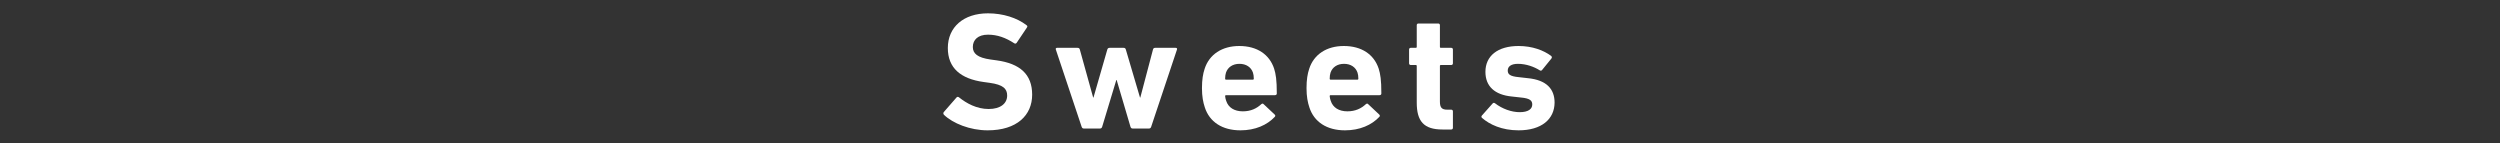 <svg width="750" height="43" viewBox="0 0 750 43" fill="none" xmlns="http://www.w3.org/2000/svg">
<rect x="0" y="0" width="750" height="43" fill="#333333" stroke="none"/>
<path d="M455.576 39.1C450.526 39.1 446.876 37.35 444.576 35.35C444.376 35.15 444.376 34.85 444.576 34.65L447.826 31C448.026 30.8 448.276 30.8 448.526 31C450.676 32.65 453.426 33.65 455.926 33.65C458.476 33.65 459.676 32.7 459.676 31.35C459.676 30.2 459.026 29.5 456.226 29.25L453.526 28.95C448.426 28.45 445.626 25.9 445.626 21.55C445.626 16.8 449.276 13.8 455.576 13.8C459.676 13.8 463.126 15.1 465.376 16.8C465.576 17 465.626 17.3 465.426 17.55L462.626 21C462.426 21.25 462.176 21.25 461.926 21.1C460.276 20.05 457.876 19.15 455.376 19.15C453.326 19.15 452.326 19.95 452.326 21.15C452.326 22.25 452.926 22.9 455.676 23.15L458.326 23.45C464.026 24 466.376 26.75 466.376 30.8C466.326 35.75 462.476 39.1 455.576 39.1Z" fill="white"/>
<path d="M435.374 38.85H432.724C427.124 38.85 425.024 36.35 425.024 30.8V19.8C425.024 19.6 424.924 19.5 424.724 19.5H423.224C422.924 19.5 422.724 19.3 422.724 19V14.85C422.724 14.55 422.924 14.35 423.224 14.35H424.724C424.924 14.35 425.024 14.25 425.024 14.05V7.55C425.024 7.25 425.224 7.05 425.524 7.05H431.474C431.774 7.05 431.974 7.25 431.974 7.55V14.05C431.974 14.25 432.074 14.35 432.274 14.35H435.374C435.674 14.35 435.874 14.55 435.874 14.85V19C435.874 19.3 435.674 19.5 435.374 19.5H432.274C432.074 19.5 431.974 19.6 431.974 19.8V30.5C431.974 32.3 432.574 32.9 434.174 32.9H435.374C435.674 32.9 435.874 33.1 435.874 33.4V38.35C435.874 38.65 435.674 38.85 435.374 38.85Z" fill="white"/>
<path d="M403.507 39.1C398.007 39.1 394.207 36.55 392.807 32.2C392.307 30.7 391.957 28.95 391.957 26.45C391.957 23.9 392.257 22.15 392.757 20.65C394.157 16.3 398.007 13.8 403.157 13.8C408.507 13.8 412.207 16.35 413.607 20.6C414.107 22.2 414.407 23.95 414.407 28.05C414.407 28.35 414.207 28.55 413.857 28.55H399.207C399.007 28.55 398.907 28.65 398.907 28.85C398.957 29.35 399.057 29.8 399.207 30.2C399.857 32.3 401.707 33.4 404.207 33.4C406.607 33.4 408.357 32.55 409.757 31.25C410.007 31.05 410.257 31 410.457 31.25L413.757 34.35C414.007 34.55 414.007 34.85 413.807 35.05C411.507 37.5 407.957 39.1 403.507 39.1ZM399.207 23.9H407.207C407.407 23.9 407.507 23.8 407.507 23.6C407.507 22.85 407.407 22.3 407.257 21.8C406.707 20.15 405.207 19.15 403.207 19.15C401.207 19.15 399.707 20.15 399.157 21.8C399.007 22.3 398.907 22.85 398.907 23.6C398.907 23.8 399.007 23.9 399.207 23.9Z" fill="white"/>
<path d="M372.139 39.1C366.639 39.1 362.839 36.55 361.439 32.2C360.939 30.7 360.589 28.95 360.589 26.45C360.589 23.9 360.889 22.15 361.389 20.65C362.789 16.3 366.639 13.8 371.789 13.8C377.139 13.8 380.839 16.35 382.239 20.6C382.739 22.2 383.039 23.95 383.039 28.05C383.039 28.35 382.839 28.55 382.489 28.55H367.839C367.639 28.55 367.539 28.65 367.539 28.85C367.589 29.35 367.689 29.8 367.839 30.2C368.489 32.3 370.339 33.4 372.839 33.4C375.239 33.4 376.989 32.55 378.389 31.25C378.639 31.05 378.889 31 379.089 31.25L382.389 34.35C382.639 34.55 382.639 34.85 382.439 35.05C380.139 37.5 376.589 39.1 372.139 39.1ZM367.839 23.9H375.839C376.039 23.9 376.139 23.8 376.139 23.6C376.139 22.85 376.039 22.3 375.889 21.8C375.339 20.15 373.839 19.15 371.839 19.15C369.839 19.15 368.339 20.15 367.789 21.8C367.639 22.3 367.539 22.85 367.539 23.6C367.539 23.8 367.639 23.9 367.839 23.9Z" fill="white"/>
<path d="M344.746 38.55H339.746C339.446 38.55 339.246 38.35 339.146 38.05L334.996 24H334.896L330.646 38.05C330.546 38.35 330.346 38.55 330.046 38.55H325.096C324.796 38.55 324.596 38.35 324.496 38.05L316.746 14.85C316.646 14.55 316.796 14.35 317.096 14.35H323.246C323.646 14.35 323.846 14.5 323.946 14.85L327.946 29.25H328.046L332.196 14.85C332.296 14.5 332.546 14.35 332.896 14.35H337.096C337.446 14.35 337.646 14.5 337.746 14.85L341.996 29.25H342.096L345.896 14.85C345.996 14.5 346.196 14.35 346.546 14.35H352.696C353.046 14.35 353.196 14.55 353.096 14.85L345.346 38.05C345.246 38.35 345.046 38.55 344.746 38.55Z" fill="white"/>
<path d="M296.298 39.1C290.998 39.1 285.848 37 283.198 34.45C282.998 34.25 282.898 33.9 283.148 33.6L286.948 29.25C287.148 29 287.448 29 287.698 29.2C289.948 31 292.998 32.7 296.598 32.7C300.148 32.7 302.148 31.05 302.148 28.65C302.148 26.65 300.948 25.4 296.898 24.85L295.098 24.6C288.198 23.65 284.348 20.4 284.348 14.4C284.348 8.15 289.048 4 296.398 4C300.898 4 305.098 5.35 307.948 7.55C308.248 7.75 308.298 7.95 308.048 8.3L304.998 12.85C304.798 13.1 304.548 13.15 304.298 13C301.698 11.3 299.198 10.4 296.398 10.4C293.398 10.4 291.848 11.95 291.848 14.1C291.848 16.05 293.248 17.3 297.148 17.85L298.948 18.1C305.948 19.05 309.648 22.25 309.648 28.4C309.648 34.55 305.098 39.1 296.298 39.1Z" fill="white"/>
</svg>
